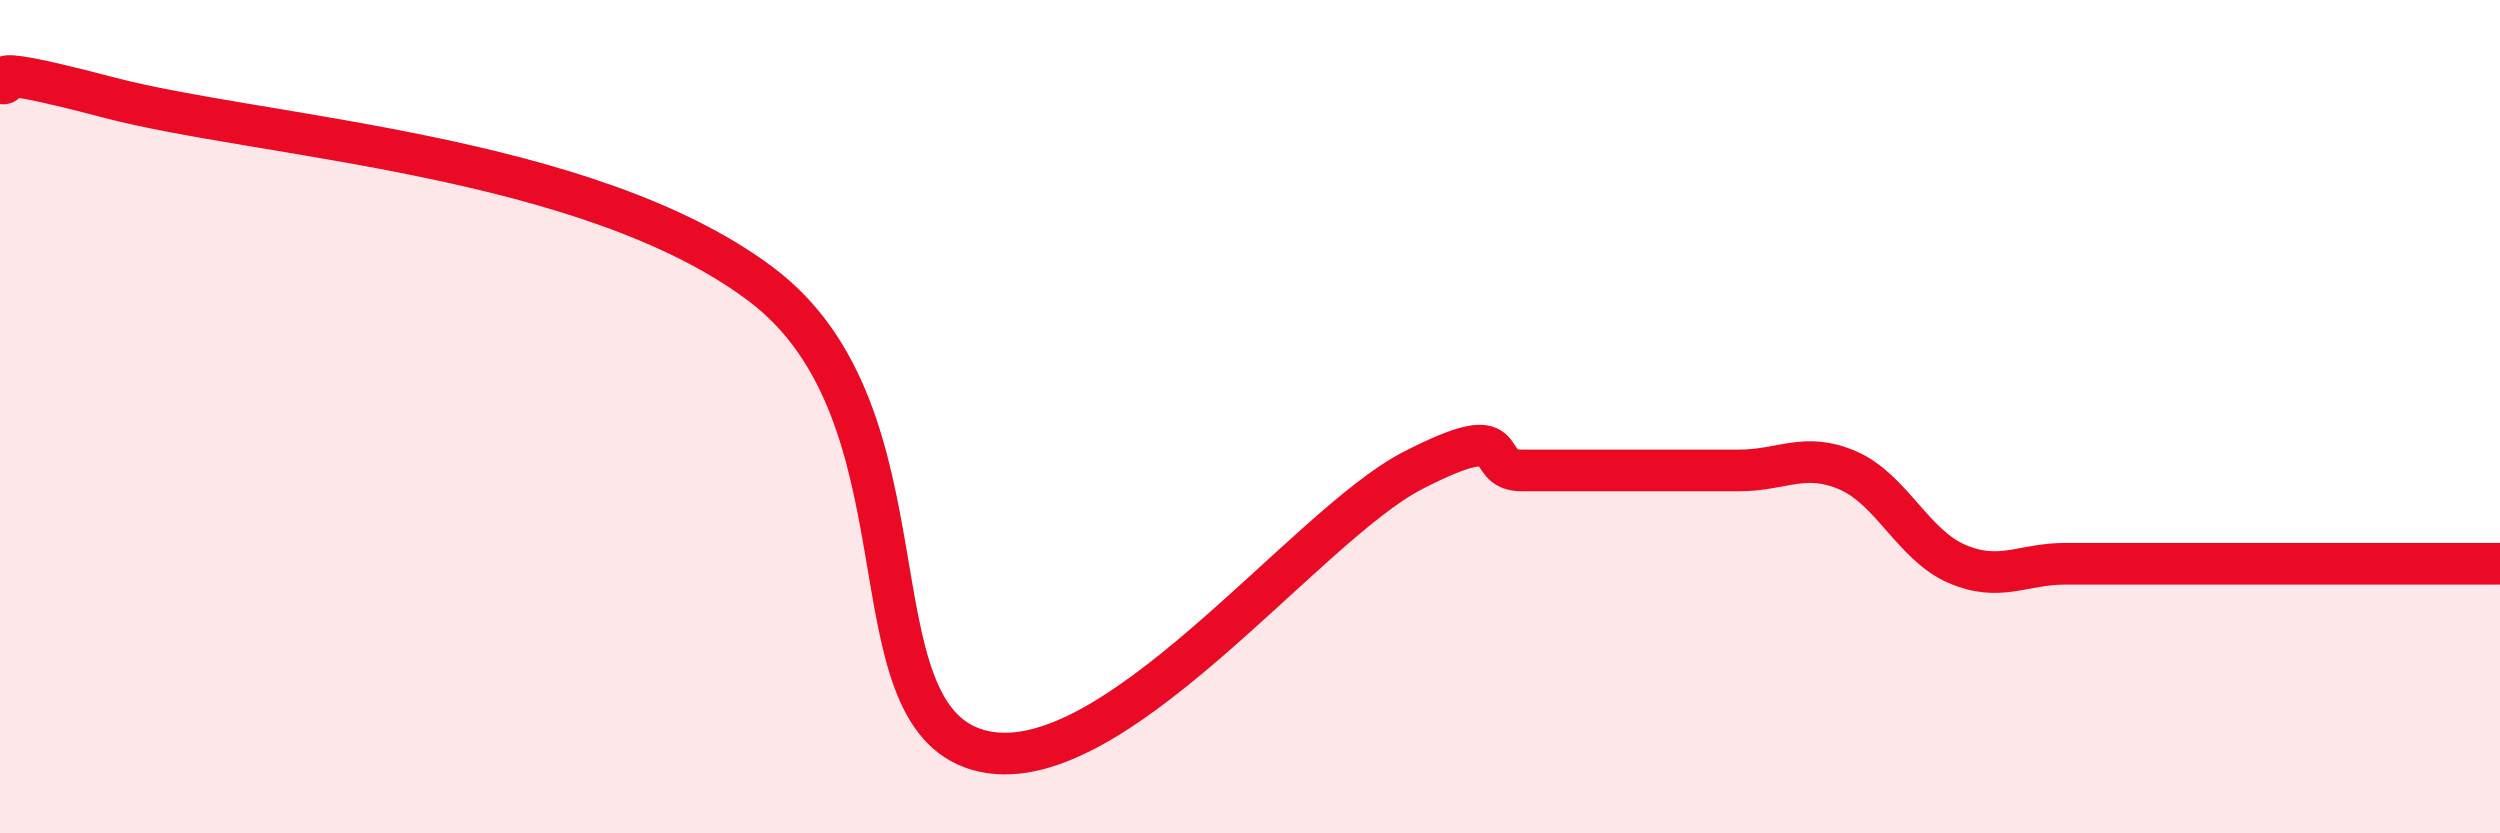 
    <svg width="60" height="20" viewBox="0 0 60 20" xmlns="http://www.w3.org/2000/svg">
      <path
        d="M 0,2 C 0.52,2.07 -1.04,1.38 2.61,2.34 C 6.26,3.3 14.09,3.69 18.26,6.82 C 22.43,9.95 20.35,17.11 23.48,18 C 26.61,18.89 31.3,12.63 33.91,11.29 C 36.52,9.95 35.48,11.29 36.52,11.29 C 37.56,11.29 38.09,11.29 39.13,11.29 C 40.17,11.29 40.7,11.29 41.74,11.29 C 42.78,11.29 43.31,10.84 44.35,11.29 C 45.39,11.74 45.92,13.08 46.96,13.53 C 48,13.98 48.53,13.53 49.57,13.53 C 50.61,13.53 51.13,13.53 52.17,13.53 C 53.21,13.53 53.74,13.53 54.78,13.53 C 55.82,13.53 56.35,13.53 57.39,13.53 C 58.43,13.53 59.48,13.53 60,13.53L60 20L0 20Z"
        fill="#EB0A25"
        opacity="0.1"
        stroke-linecap="round"
        stroke-linejoin="round"
      />
      <path
        d="M 0,2 C 0.52,2.07 -1.04,1.38 2.61,2.34 C 6.26,3.3 14.09,3.69 18.26,6.82 C 22.43,9.95 20.35,17.11 23.48,18 C 26.61,18.89 31.3,12.63 33.91,11.29 C 36.52,9.95 35.48,11.29 36.52,11.29 C 37.56,11.29 38.09,11.29 39.13,11.29 C 40.17,11.29 40.7,11.29 41.74,11.29 C 42.78,11.29 43.31,10.84 44.35,11.29 C 45.39,11.74 45.92,13.08 46.96,13.53 C 48,13.98 48.53,13.53 49.57,13.53 C 50.61,13.53 51.13,13.53 52.17,13.53 C 53.21,13.53 53.74,13.53 54.78,13.53 C 55.82,13.53 56.35,13.53 57.39,13.53 C 58.43,13.53 59.48,13.53 60,13.53"
        stroke="#EB0A25"
        stroke-width="1"
        fill="none"
        stroke-linecap="round"
        stroke-linejoin="round"
      />
    </svg>
  